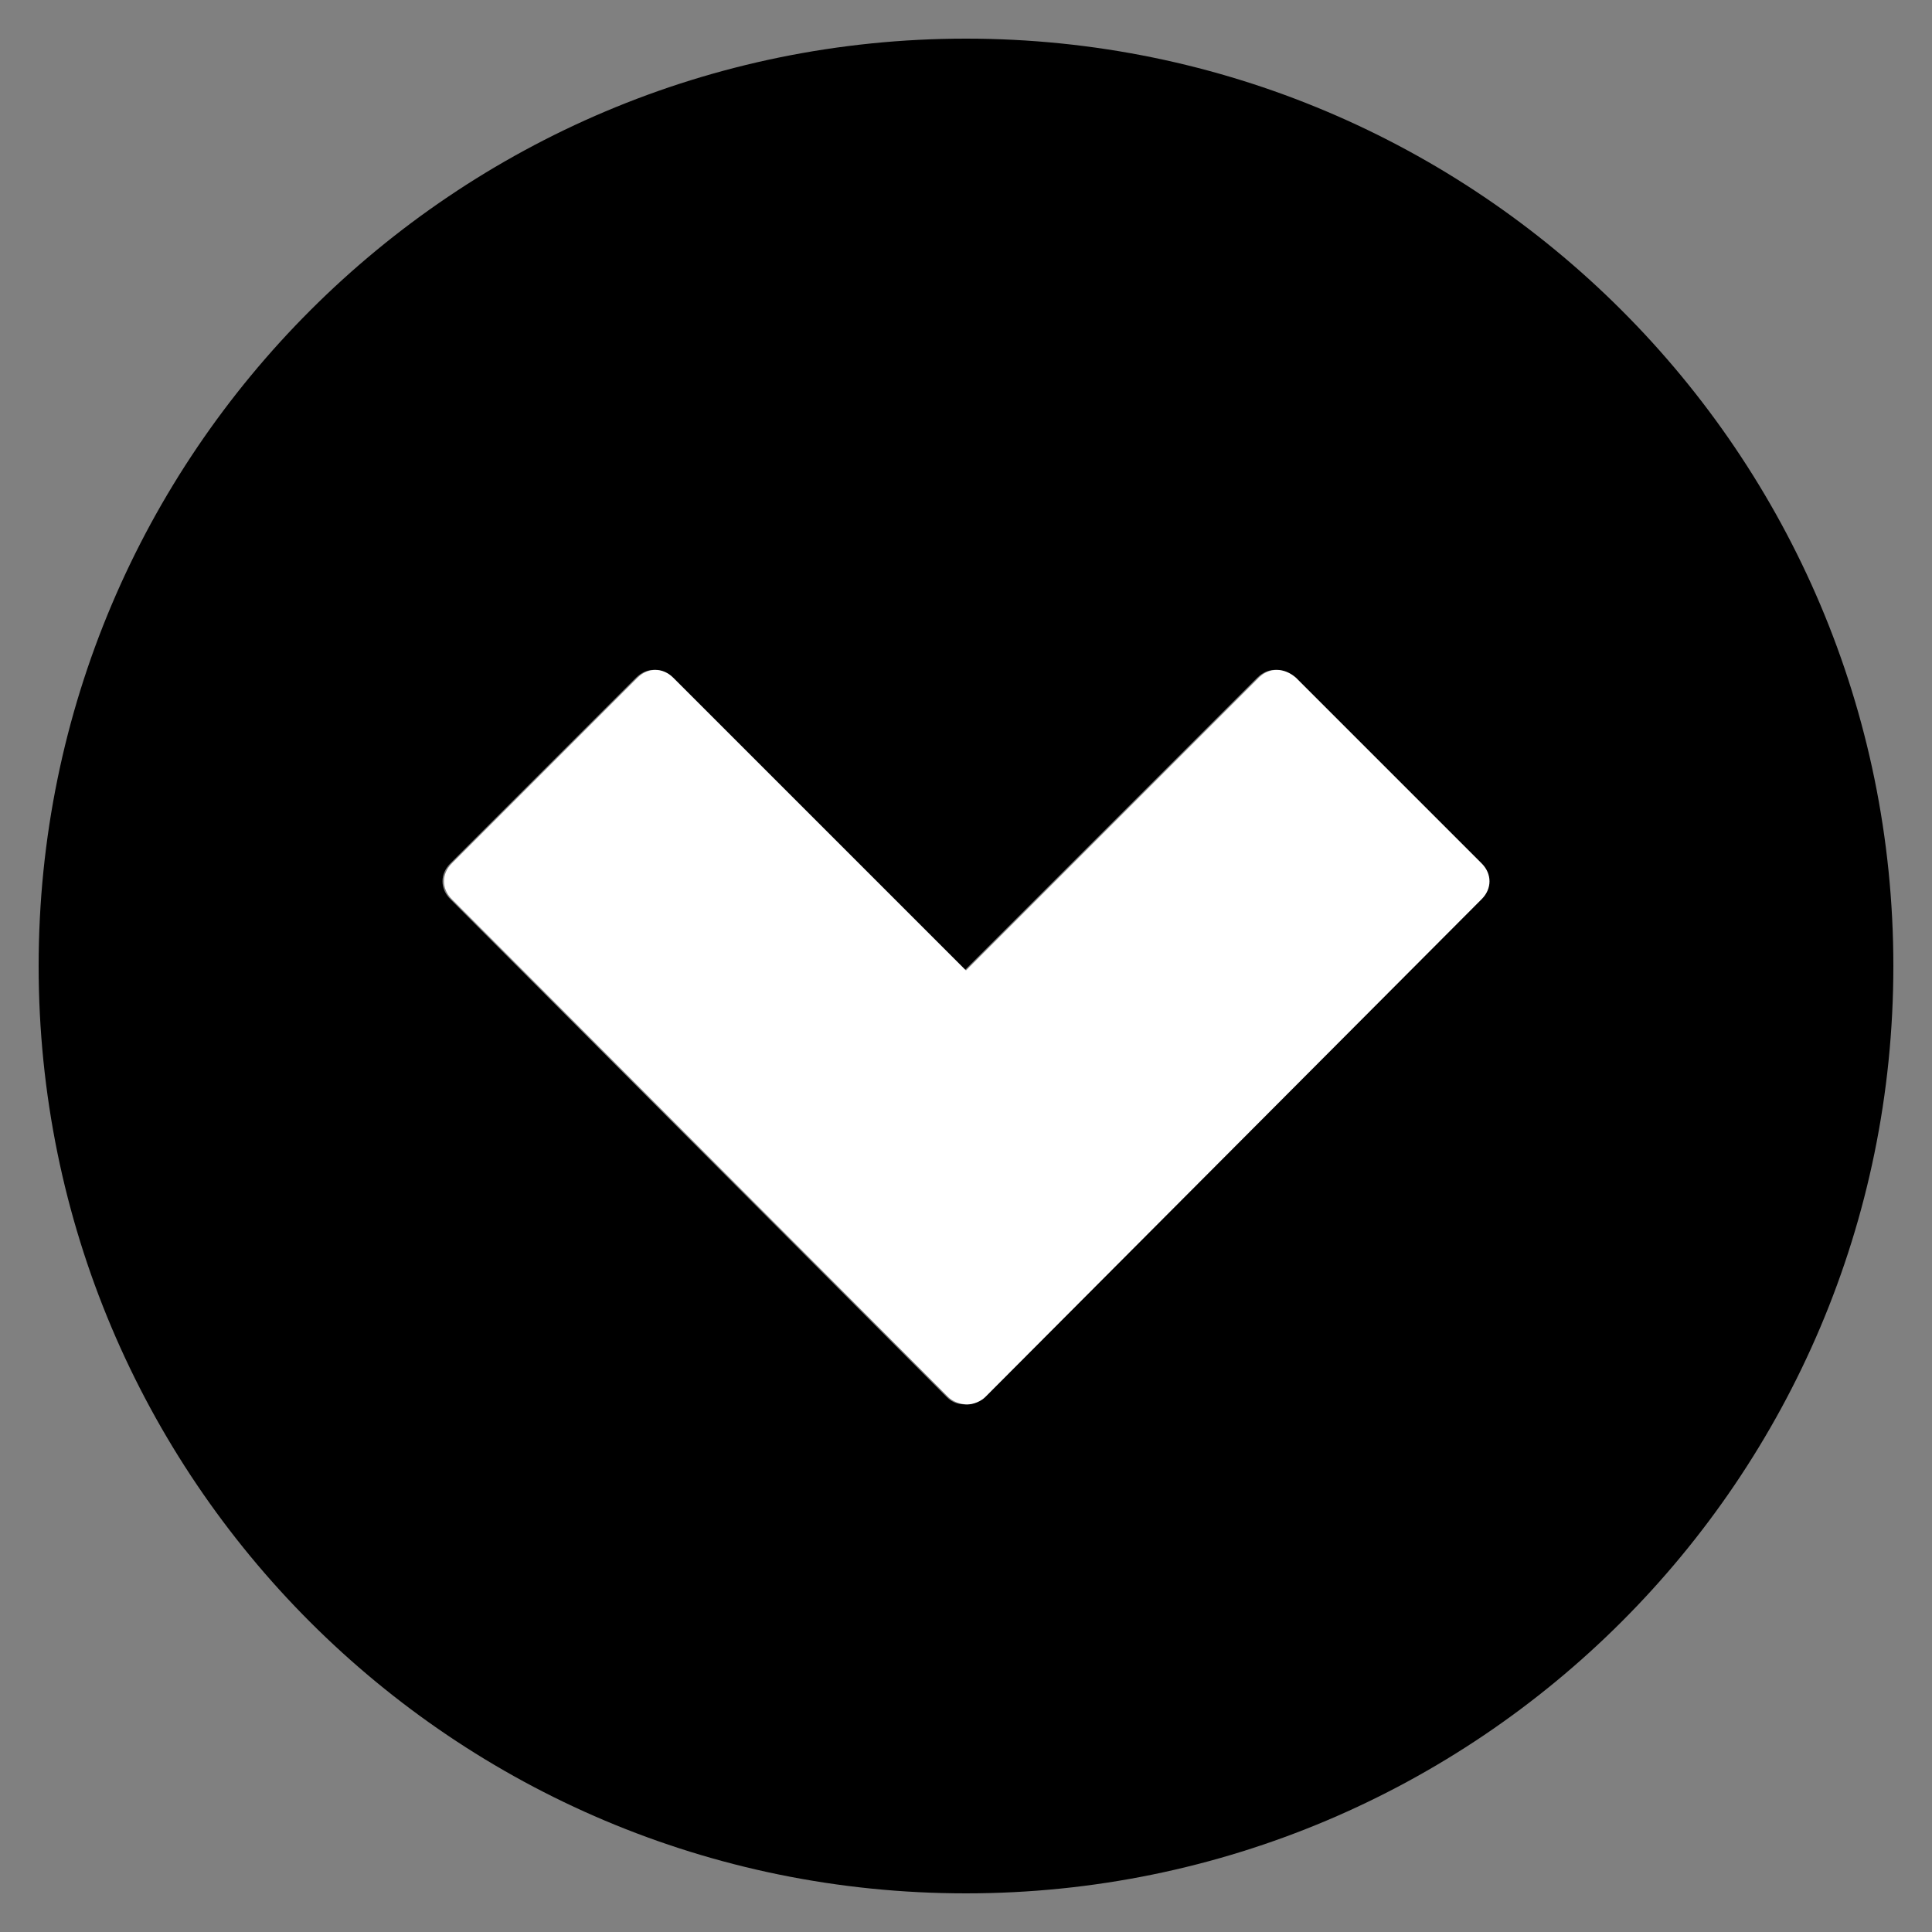 <?xml version="1.0" encoding="utf-8"?>
<!-- Generator: Adobe Illustrator 19.1.0, SVG Export Plug-In . SVG Version: 6.00 Build 0)  -->
<svg version="1.1" baseProfile="tiny" id="Layer_1" xmlns="http://www.w3.org/2000/svg" xmlns:xlink="http://www.w3.org/1999/xlink"
	 x="0px" y="0px" viewBox="-240 332 130 130" xml:space="preserve">
<rect x="-240" y="332" width="130" height="130" fill="#808080" stroke="none"/>
<g id="Layer_1_1_">
	<path fill="#000000" d="M-175,334.6c-34.4,0-62.4,27.9-62.4,62.4s27.9,62.4,62.4,62.4c34.4,0,62.4-27.9,62.4-62.4
		S-140.6,334.6-175,334.6z M-140.4,392.5l-33.4,33.5c-0.3,0.3-0.8,0.5-1.2,0.5c-0.5,0-0.9-0.1-1.3-0.5l-33.4-33.5
		c-0.7-0.7-0.7-1.7,0-2.4l12.5-12.5c0.7-0.7,1.7-0.7,2.4,0l19.7,19.7l19.7-19.7c0.7-0.7,1.7-0.7,2.4,0l12.5,12.5
		C-139.7,390.7-139.7,391.8-140.4,392.5z"/>
</g>
<g id="Layer_2">
	<path fill="#FFFFFF" d="M-155.3,377.6l-19.7,19.7l-19.7-19.7c-0.7-0.7-1.7-0.7-2.4,0l-12.5,12.5c-0.7,0.7-0.7,1.7,0,2.4l33.4,33.5
		c0.3,0.3,0.8,0.5,1.3,0.5c0.4,0,0.9-0.2,1.2-0.5l33.4-33.5c0.7-0.7,0.7-1.7,0-2.4l-12.5-12.5C-153.6,376.9-154.6,376.9-155.3,377.6
		z"/>
</g>
</svg>
